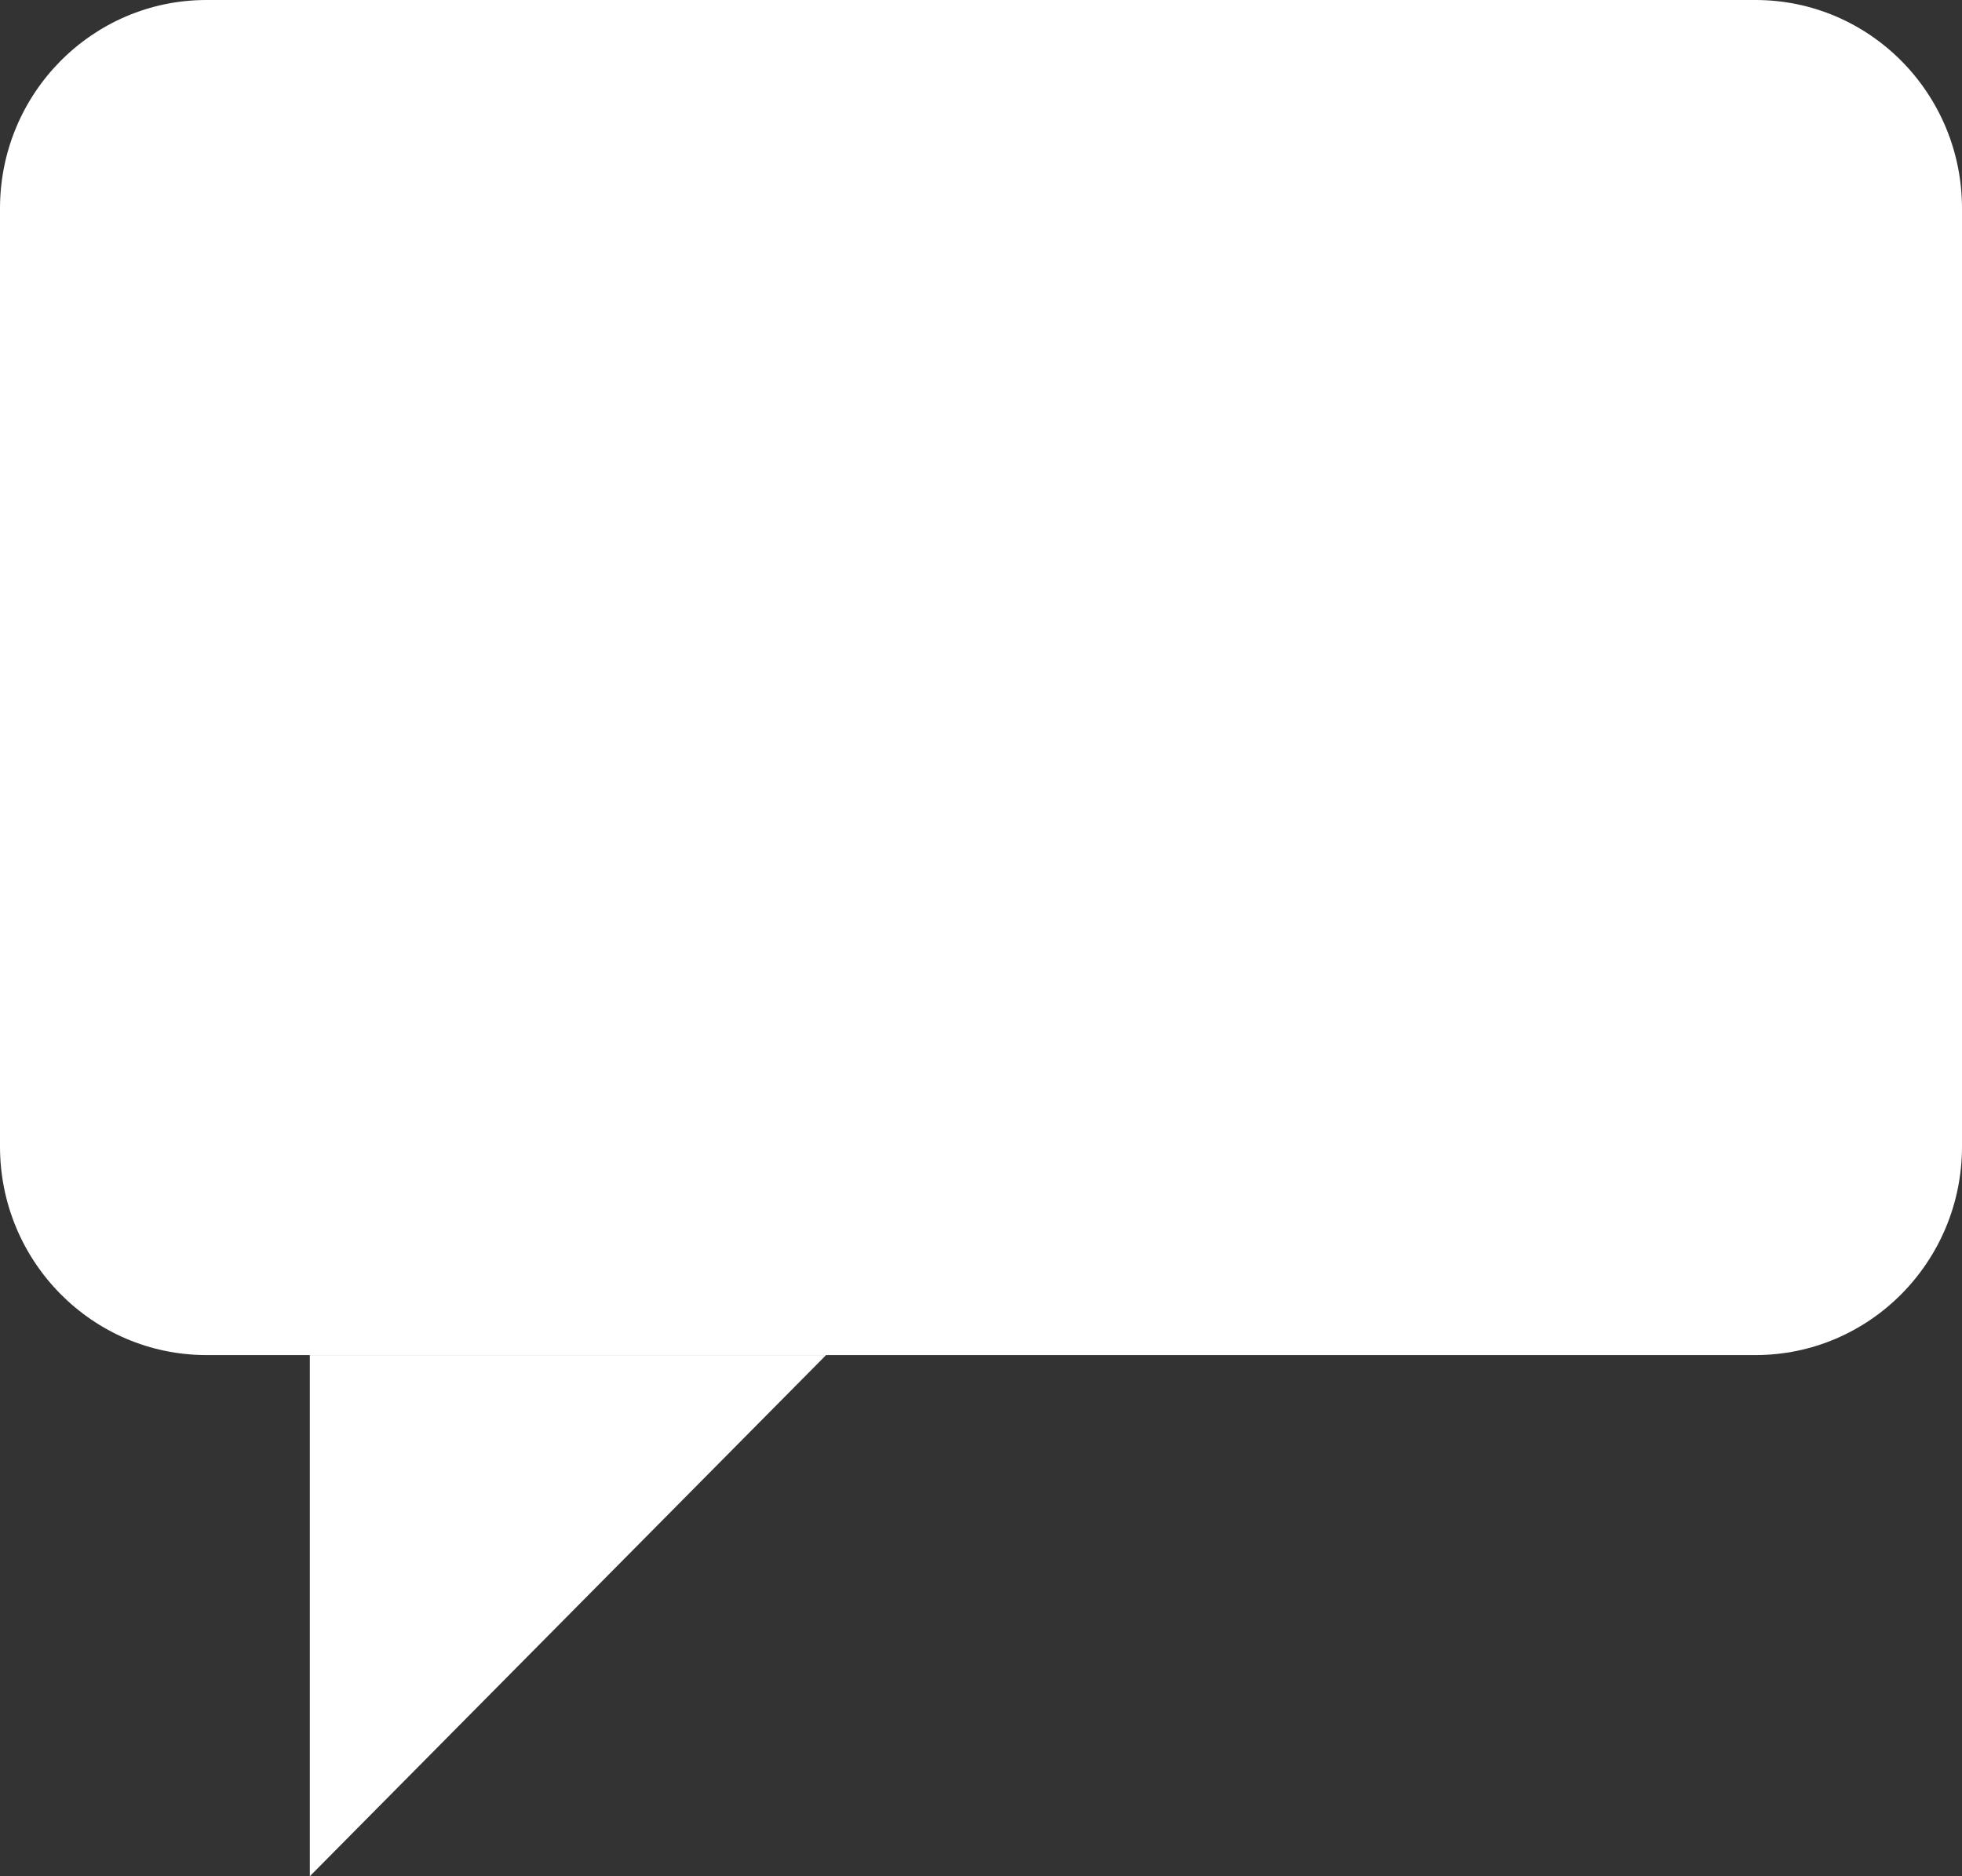 <svg width="23" height="22" viewBox="0 0 23 22" fill="none" xmlns="http://www.w3.org/2000/svg">
<rect x="0" y="0" width="23" height="22" fill="#333333" stroke="none"/>
<path d="M0 2.444C0 1.094 1.084 0 2.421 0H20.579C21.916 0 23 1.094 23 2.444V13.444C23 14.794 21.916 15.889 20.579 15.889H2.421C1.084 15.889 0 14.794 0 13.444V2.444Z" fill="white"/>
<path d="M3.632 22V15.889H9.684L3.632 22Z" fill="white"/>
</svg>
